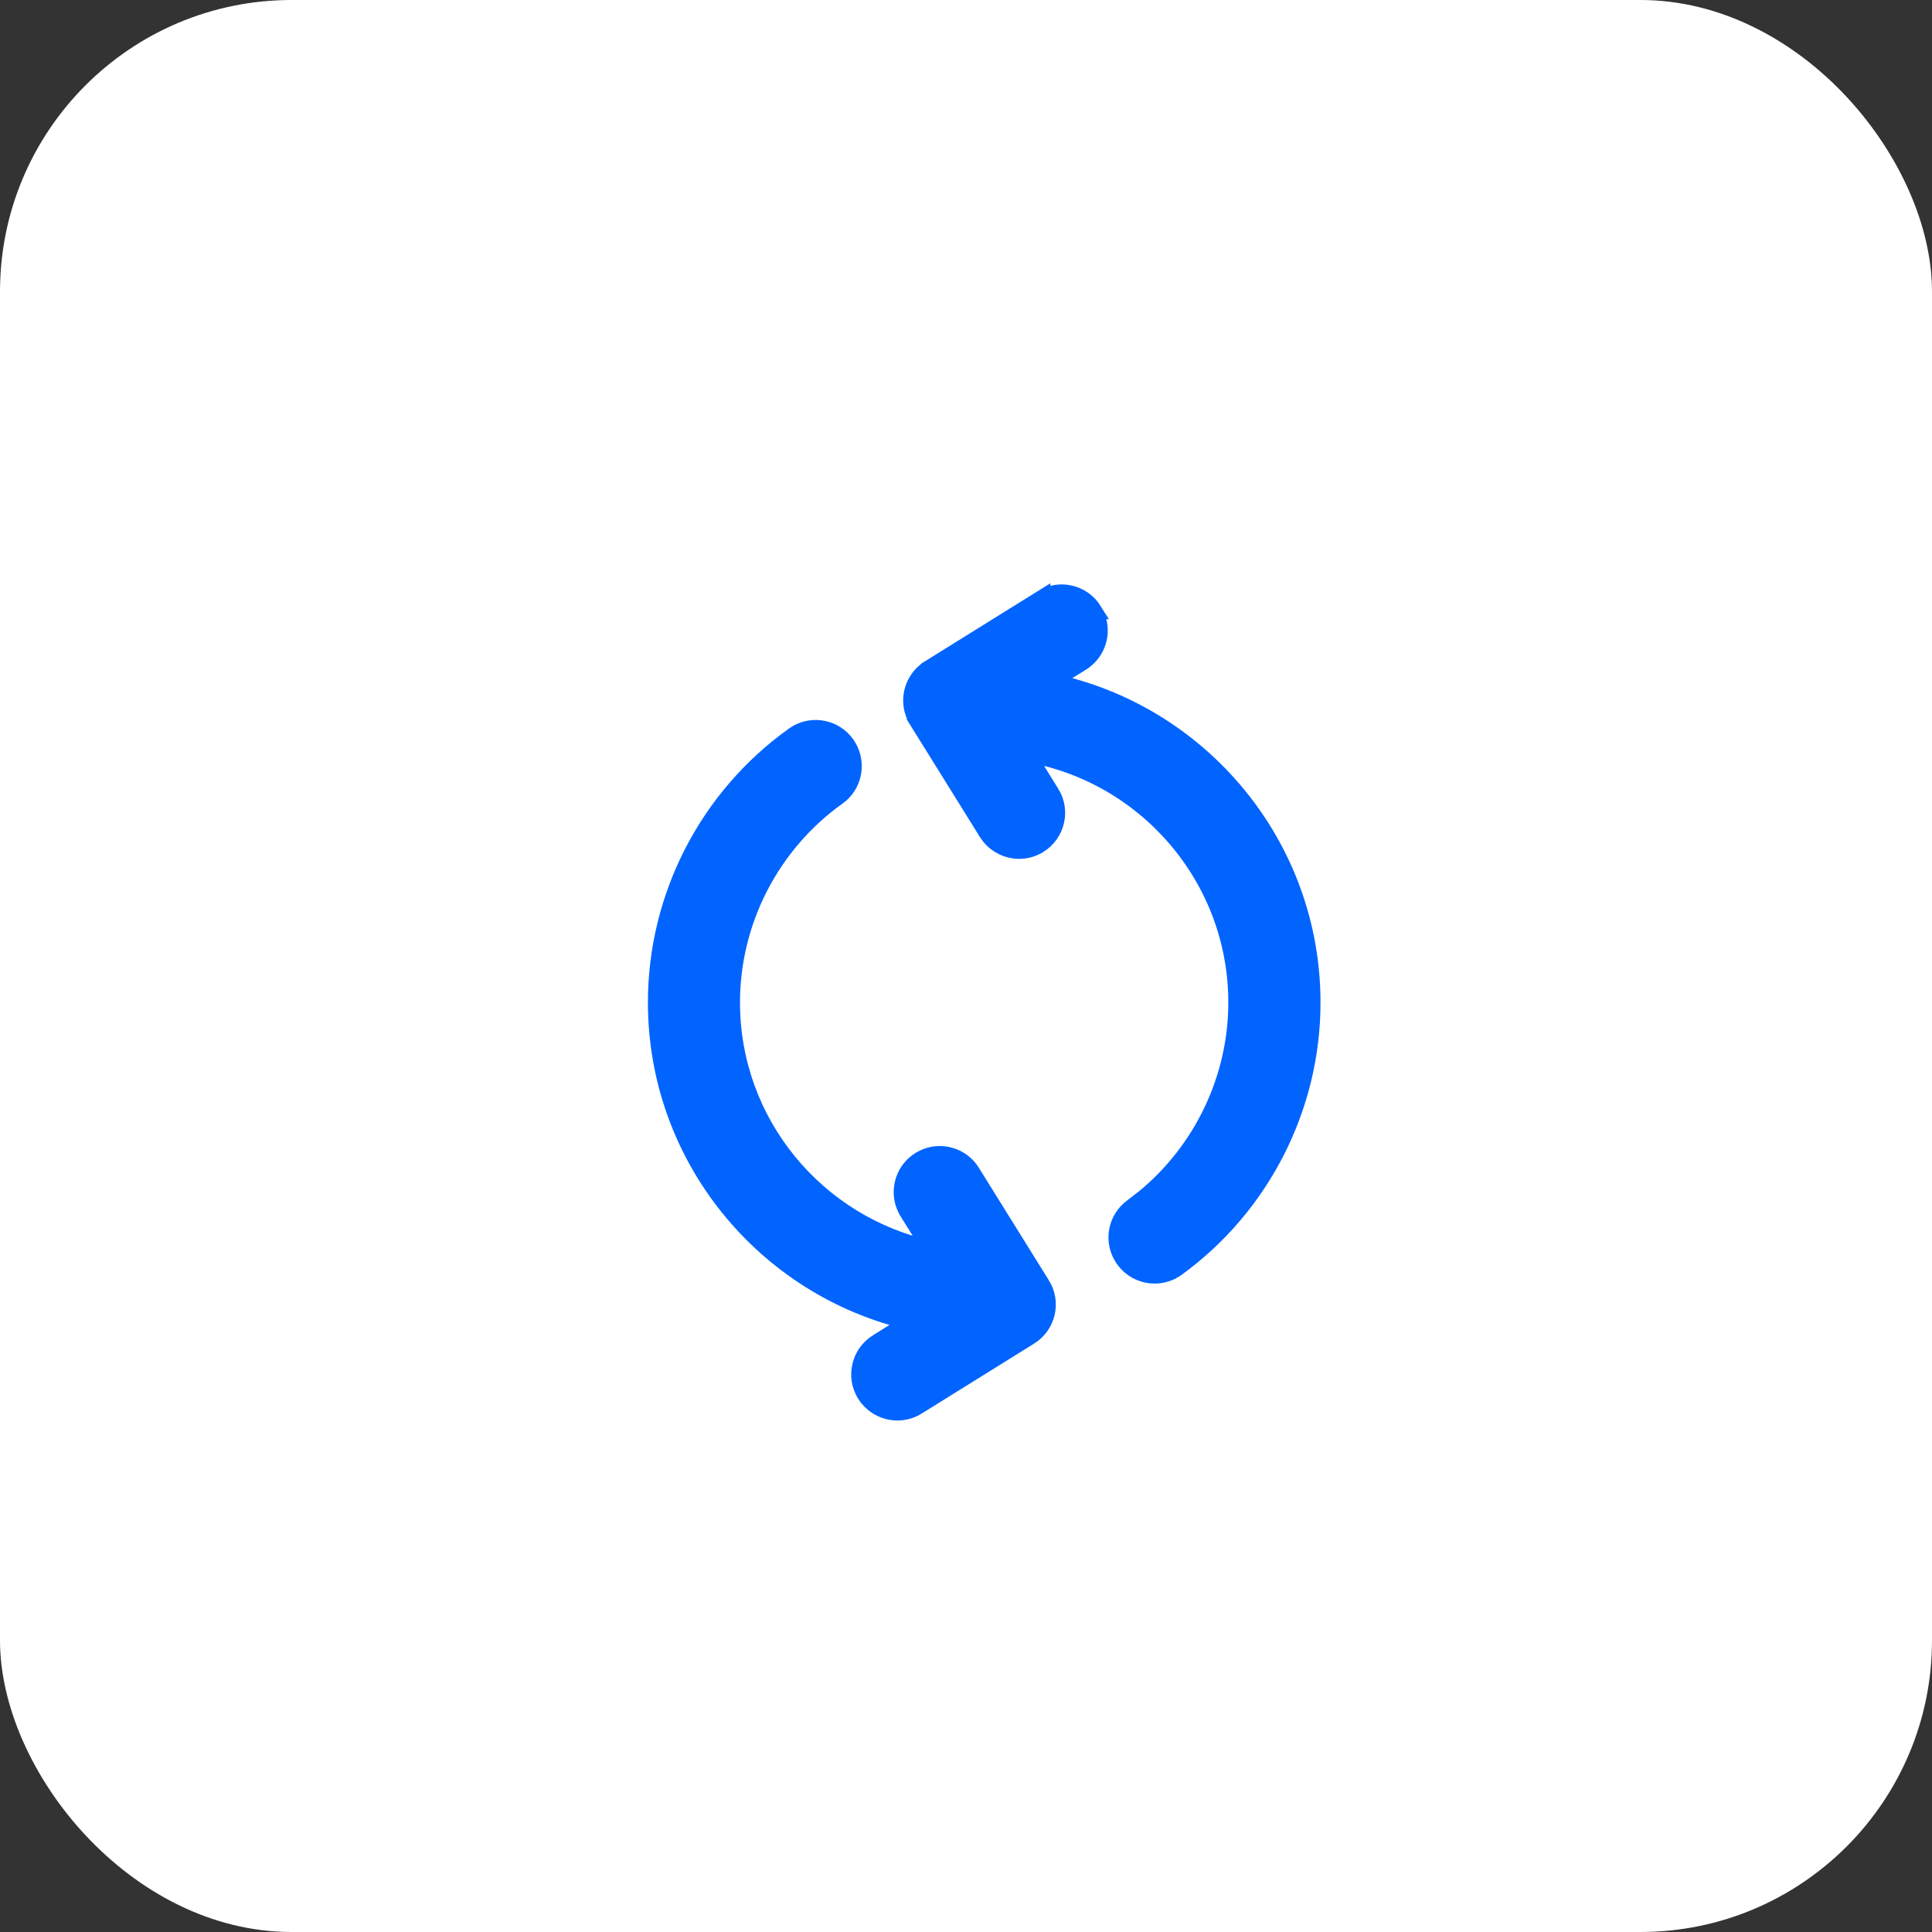 <svg width="53" height="53" viewBox="0 0 53 53" fill="none" xmlns="http://www.w3.org/2000/svg">
<rect x="0" y="0" width="53" height="53" fill="#333333" stroke="none"/>
<rect width="53" height="53" rx="8" fill="white"/>
<path d="M21.867 20.12C22.319 19.861 22.905 19.982 23.215 20.417L23.271 20.506C23.512 20.929 23.425 21.468 23.058 21.79L22.975 21.855C21.153 23.156 20.067 25.267 20.066 27.5C20.066 30.822 22.418 33.603 25.546 34.273L24.906 33.247V33.246C24.605 32.765 24.753 32.13 25.235 31.829L25.328 31.778C25.765 31.562 26.296 31.686 26.595 32.072L26.654 32.159L28.572 35.242H28.573C28.876 35.724 28.727 36.36 28.244 36.661H28.243L25.159 38.58L25.158 38.581C24.991 38.684 24.803 38.734 24.617 38.734C24.273 38.734 23.936 38.559 23.741 38.248V38.247C23.439 37.766 23.588 37.13 24.071 36.829L24.986 36.258C20.994 35.342 18.008 31.764 18.008 27.498C18.008 24.599 19.416 21.864 21.779 20.177L21.867 20.12Z" fill="#0164FF" stroke="#0164FF" stroke-width="0.468"/>
<path d="M28.581 16.423C29.063 16.121 29.698 16.269 29.999 16.752H29.998C30.282 17.203 30.169 17.791 29.756 18.11L29.669 18.171L28.816 18.7C32.905 19.543 35.991 23.167 35.991 27.504C35.991 30.374 34.604 33.093 32.279 34.782L32.278 34.784C32.098 34.913 31.885 34.978 31.675 34.978C31.395 34.978 31.12 34.865 30.921 34.651L30.841 34.554C30.504 34.093 30.607 33.447 31.067 33.114L31.395 32.861C32.988 31.55 33.93 29.574 33.93 27.502C33.929 24.075 31.427 21.221 28.154 20.669L28.828 21.754H28.829C29.132 22.236 28.982 22.872 28.499 23.173H28.498C28.331 23.276 28.143 23.327 27.957 23.327C27.656 23.327 27.361 23.192 27.161 22.95L27.081 22.84V22.839L25.166 19.76L25.167 19.759C24.865 19.277 25.013 18.643 25.496 18.342V18.341L28.581 16.422V16.423Z" fill="#0164FF" stroke="#0164FF" stroke-width="0.468"/>
</svg>
